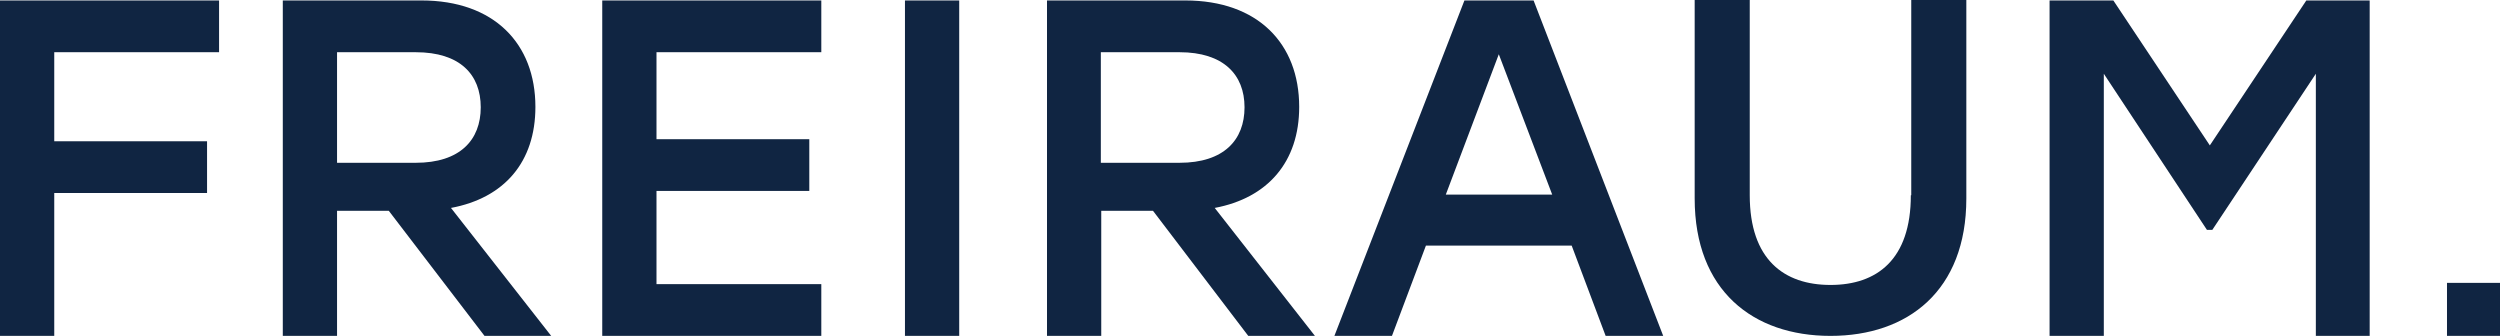 <?xml version="1.0" encoding="UTF-8"?> <svg xmlns="http://www.w3.org/2000/svg" id="Ebene_1" data-name="Ebene 1" viewBox="0 0 603.7 81.11"><defs><style>.cls-1{fill:#102542;}</style></defs><polygon class="cls-1" points="0 81.11 13.1 81.11 13.1 46.61 50 46.61 50 34.11 13.1 34.11 13.1 12.61 52.9 12.61 52.9 0.11 0 0.11 0 81.11"></polygon><path class="cls-1" d="M129.29,25.81c0-15.3-10-25.7-27.5-25.7H68.29v81h13.1V50.91h12.5L117,81.11h16.1l-24.2-30.9C121.79,47.81,129.29,39.11,129.29,25.81Zm-47.9,13.5V12.61h19c10.7,0,15.7,5.4,15.7,13.3s-5,13.4-15.7,13.4Z"></path><polygon class="cls-1" points="145.43 81.11 198.33 81.11 198.33 68.61 158.53 68.61 158.53 46.11 195.43 46.11 195.43 33.61 158.53 33.61 158.53 12.61 198.33 12.61 198.33 0.11 145.43 0.11 145.43 81.11"></polygon><rect class="cls-1" x="218.53" y="0.11" width="13.1" height="81"></rect><path class="cls-1" d="M313.73,25.81c0-15.3-10-25.7-27.5-25.7h-33.4v81h13.1V50.91h12.5l23,30.2h16.1l-24.2-30.9C306.13,47.81,313.73,39.11,313.73,25.81Zm-47.9,13.5V12.61h19c10.6,0,15.7,5.4,15.7,13.3s-5,13.4-15.7,13.4Z"></path><path class="cls-1" d="M353.63.11l-31.4,81h13.9l8.2-21.8h35.2l8.2,21.8h13.9l-31.3-81ZM349.13,47l12.8-33.9L374.83,47Z"></path><path class="cls-1" d="M461.53,47.15h-.1c0,15.55-8.2,21.66-19.4,21.66s-19.5-6.11-19.5-21.66V0h-13.3V47.94c0,22.24,14.1,33.17,32.8,33.17s32.8-10.93,32.8-33.17V0h-13.3Z"></path><polygon class="cls-1" points="533.63 35.11 510.33 0.11 494.93 0.11 494.93 81.11 508.03 81.11 508.03 17.81 532.93 55.51 534.23 55.51 559.23 17.81 559.23 81.11 572.23 81.11 572.23 0.11 556.93 0.11 533.63 35.11"></polygon><rect class="cls-1" x="590.9" y="68.31" width="12.8" height="12.8"></rect></svg> 